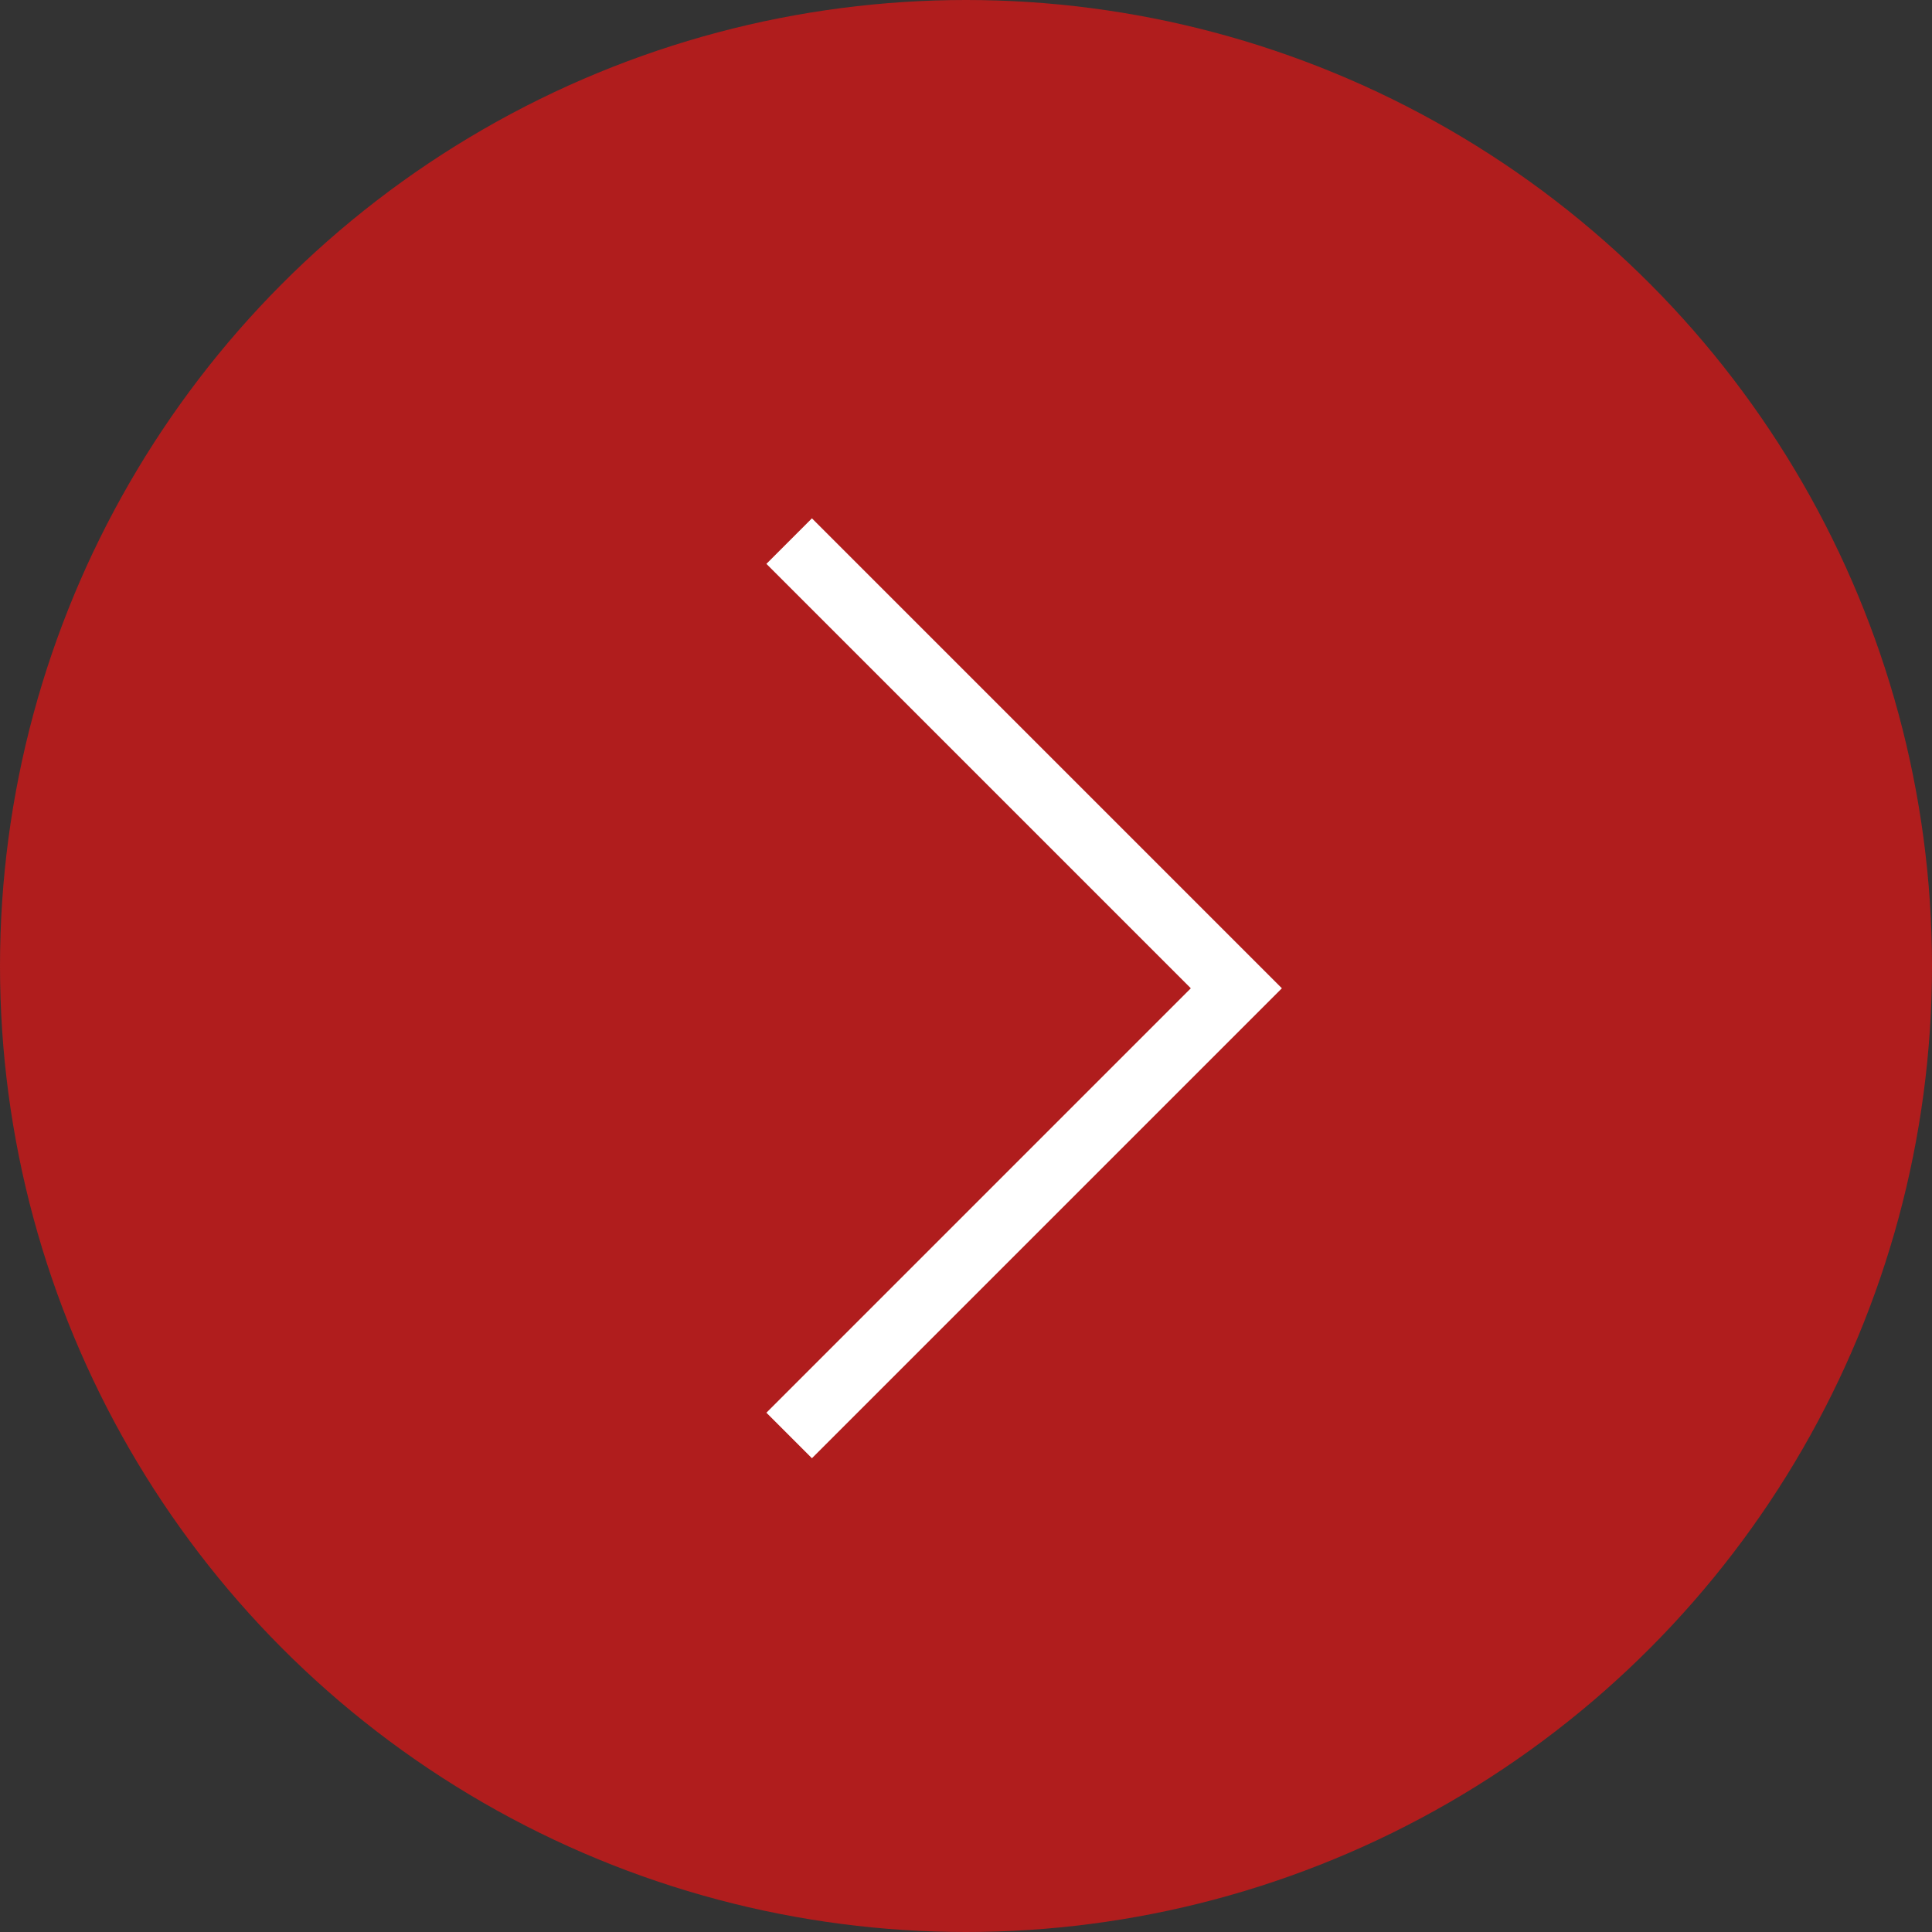<?xml version="1.0" encoding="UTF-8"?> <svg xmlns="http://www.w3.org/2000/svg" width="30" height="30" viewBox="0 0 30 30" fill="none"><rect x="0" y="0" width="30" height="30" fill="#333333" stroke="none"/><circle cx="15" cy="15" r="15" fill="#B01D1D"></circle><path d="M12.254 8.402L19.198 15.346L12.254 22.29" stroke="white"></path></svg> 